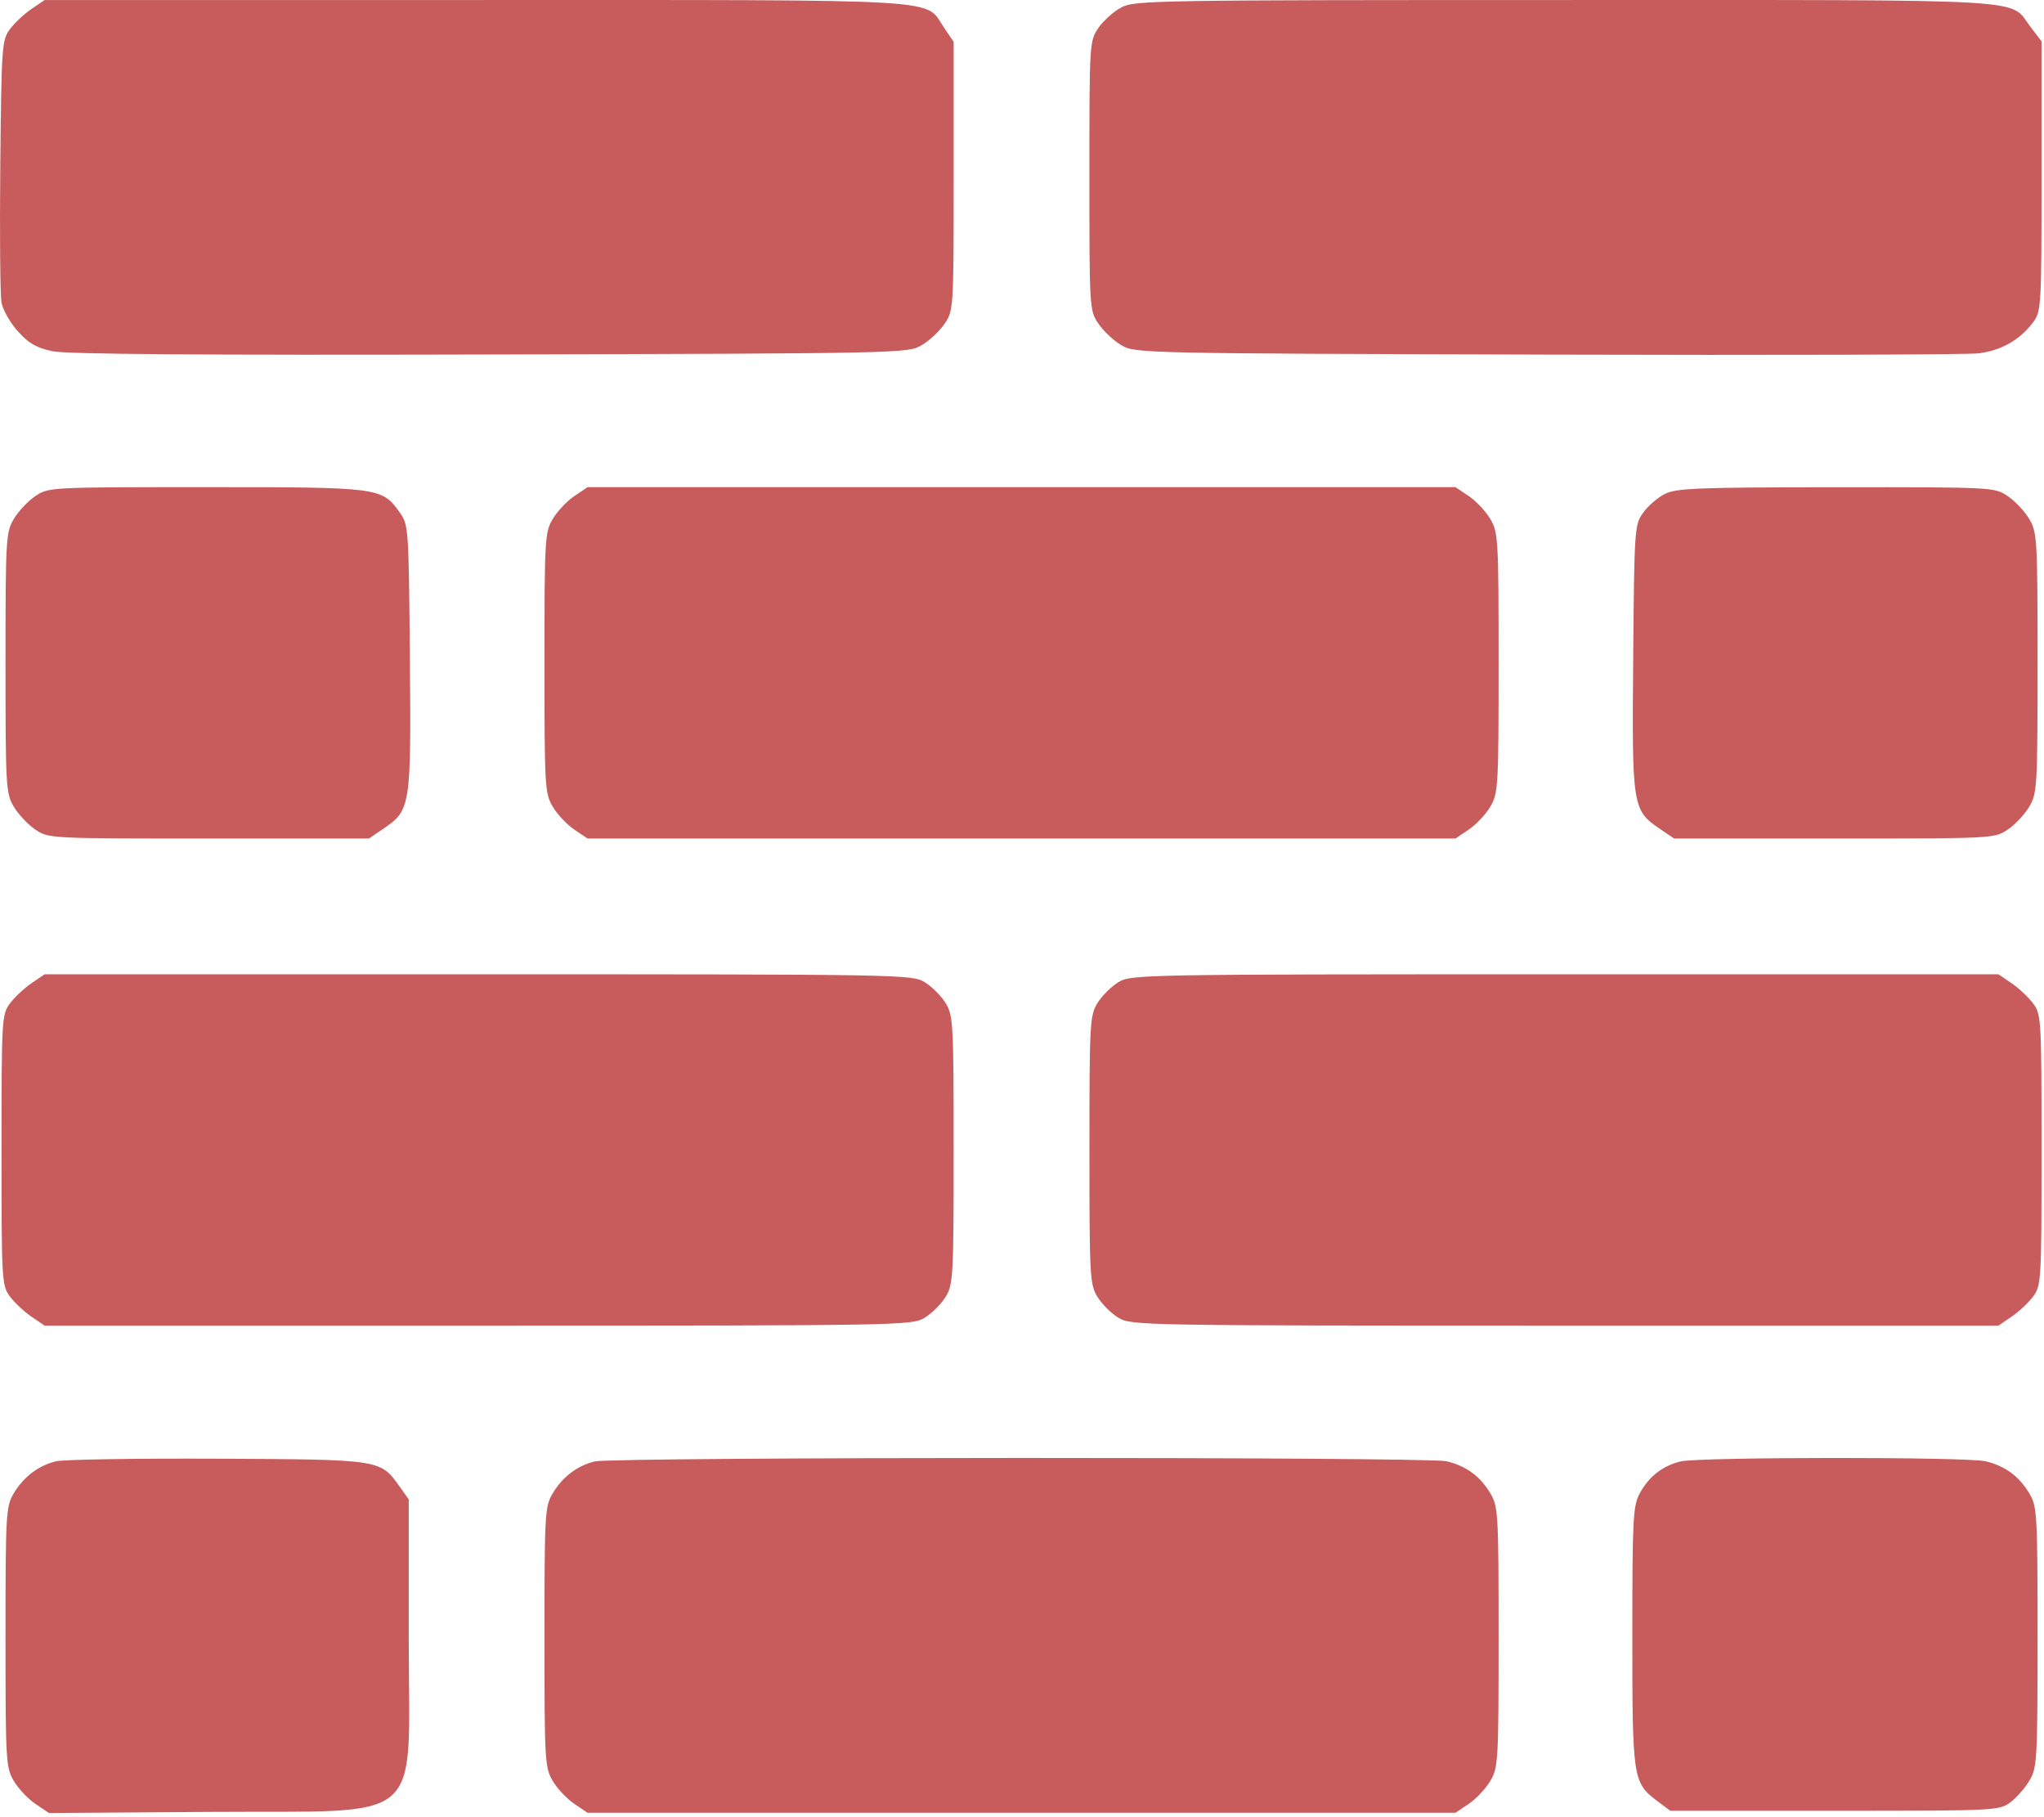 <?xml version="1.0" encoding="UTF-8"?> <svg xmlns="http://www.w3.org/2000/svg" width="512" height="455" viewBox="0 0 512 455" fill="none"> <path fill-rule="evenodd" clip-rule="evenodd" d="M7.872 2.257C6.054 3.494 3.625 5.777 2.474 7.328C0.474 10.026 0.368 11.515 0.073 41.328C-0.098 58.477 0.04 73.996 0.379 75.817C0.718 77.637 2.574 80.874 4.503 83.009C7.232 86.03 9.166 87.132 13.214 87.972C16.797 88.716 50.943 88.967 122.899 88.78C226.249 88.51 227.42 88.485 230.879 86.453C232.802 85.323 235.389 82.894 236.629 81.055C238.855 77.751 238.882 77.316 238.882 44.091V10.471L236.443 6.882C231.454 -0.46 239.416 0.007 119.129 0.007H11.178L7.872 2.257ZM280.866 1.859C278.95 2.877 276.37 5.194 275.132 7.006C272.908 10.264 272.882 10.698 272.882 44.007C272.882 77.319 272.908 77.75 275.135 81.055C276.375 82.894 278.962 85.323 280.885 86.453C284.342 88.484 285.556 88.51 387.382 88.81C444.032 88.977 492.722 88.835 495.582 88.495C501.242 87.821 506.018 85.1 509.29 80.684C511.316 77.95 511.382 76.788 511.382 44.106V10.351L508.58 6.678C503.12 -0.481 511.642 0.007 392.166 0.007C289.152 0.007 284.196 0.089 280.866 1.859ZM8.834 124.26C6.995 125.5 4.566 128.087 3.436 130.01C1.478 133.344 1.382 135.023 1.382 166.007C1.382 196.991 1.478 198.67 3.436 202.004C4.566 203.927 6.995 206.514 8.834 207.754C12.165 209.998 12.33 210.007 52.298 210.007H92.418L96.007 207.568C102.866 202.907 102.994 202.088 102.67 164.775C102.388 132.192 102.336 131.443 100.152 128.38C95.644 122.061 95.233 122.007 51.629 122.007C12.355 122.007 12.163 122.017 8.834 124.26ZM143.834 124.26C141.995 125.5 139.566 128.087 138.436 130.01C136.478 133.344 136.382 135.023 136.382 166.007C136.382 196.991 136.478 198.67 138.436 202.004C139.566 203.927 141.995 206.514 143.834 207.754L147.178 210.007H255.882H364.586L367.93 207.754C369.769 206.514 372.198 203.927 373.328 202.004C375.286 198.67 375.382 196.991 375.382 166.007C375.382 135.023 375.286 133.344 373.328 130.01C372.198 128.087 369.769 125.5 367.93 124.26L364.586 122.007H255.882H147.178L143.834 124.26ZM417.1 123.67C415.295 124.56 412.82 126.687 411.6 128.397C409.431 131.438 409.376 132.248 409.094 164.775C408.77 202.088 408.898 202.907 415.757 207.568L419.346 210.007H459.466C499.434 210.007 499.599 209.998 502.93 207.754C504.769 206.514 507.198 203.927 508.328 202.004C510.286 198.67 510.382 196.991 510.382 166.007C510.382 135.023 510.286 133.344 508.328 130.01C507.198 128.087 504.769 125.5 502.93 124.26C499.599 122.016 499.433 122.007 459.984 122.03C425.553 122.05 419.953 122.264 417.1 123.67ZM7.872 246.257C6.054 247.495 3.625 249.777 2.474 251.33C0.448 254.064 0.382 255.224 0.382 288.007C0.382 320.79 0.448 321.95 2.474 324.684C3.625 326.237 6.054 328.519 7.872 329.757L11.178 332.007L119.78 332.003C226.384 332 228.442 331.963 231.641 330.012C233.434 328.919 235.794 326.559 236.887 324.766C238.766 321.685 238.875 319.675 238.875 288.007C238.875 256.339 238.766 254.329 236.887 251.248C235.794 249.455 233.434 247.095 231.641 246.002C228.442 244.051 226.384 244.014 119.78 244.011L11.178 244.007L7.872 246.257ZM280.123 246.002C278.33 247.095 275.97 249.455 274.877 251.248C272.998 254.329 272.889 256.339 272.889 288.007C272.889 319.675 272.998 321.685 274.877 324.766C275.97 326.559 278.33 328.919 280.123 330.012C283.322 331.963 285.38 332 391.984 332.003L500.586 332.007L503.892 329.757C505.71 328.519 508.139 326.237 509.29 324.684C511.316 321.95 511.382 320.79 511.382 288.007C511.382 255.224 511.316 254.064 509.29 251.33C508.139 249.777 505.71 247.495 503.892 246.257L500.586 244.007L391.984 244.011C285.38 244.014 283.322 244.051 280.123 246.002ZM14.005 365.981C9.579 367.063 5.855 369.913 3.382 374.112C1.493 377.319 1.382 379.305 1.382 410.007C1.382 440.991 1.478 442.67 3.436 446.004C4.566 447.927 7.016 450.529 8.881 451.785L12.272 454.07L52.827 453.789C107.45 453.409 102.382 457.886 102.382 410.007V375.507L100.053 372.242C95.245 365.501 95.414 365.526 54.382 365.331C34.032 365.235 15.862 365.527 14.005 365.981ZM149.005 366.009C144.597 367.05 140.865 369.897 138.382 374.112C136.493 377.319 136.382 379.305 136.382 410.007C136.382 440.991 136.478 442.67 138.436 446.004C139.566 447.927 141.995 450.514 143.834 451.754L147.178 454.007H255.882H364.586L367.93 451.754C369.769 450.514 372.198 447.927 373.328 446.004C375.286 442.67 375.382 440.991 375.382 410.007C375.382 379.305 375.271 377.319 373.382 374.112C370.809 369.743 367.222 367.105 362.305 365.964C357.475 364.844 153.758 364.887 149.005 366.009ZM421.005 366.009C416.51 367.07 412.989 369.818 410.733 374.024C409.041 377.18 408.882 380.251 408.882 409.84C408.882 445.583 409.019 446.482 415.17 451.097L418.382 453.507H459.559C499.856 453.507 500.796 453.462 503.559 451.402C505.112 450.245 507.282 447.77 508.382 445.902C510.271 442.695 510.382 440.709 510.382 410.007C510.382 379.305 510.271 377.319 508.382 374.112C505.809 369.743 502.222 367.105 497.305 365.964C492.52 364.855 425.729 364.894 421.005 366.009Z" fill="#C85C5C"></path> </svg> 